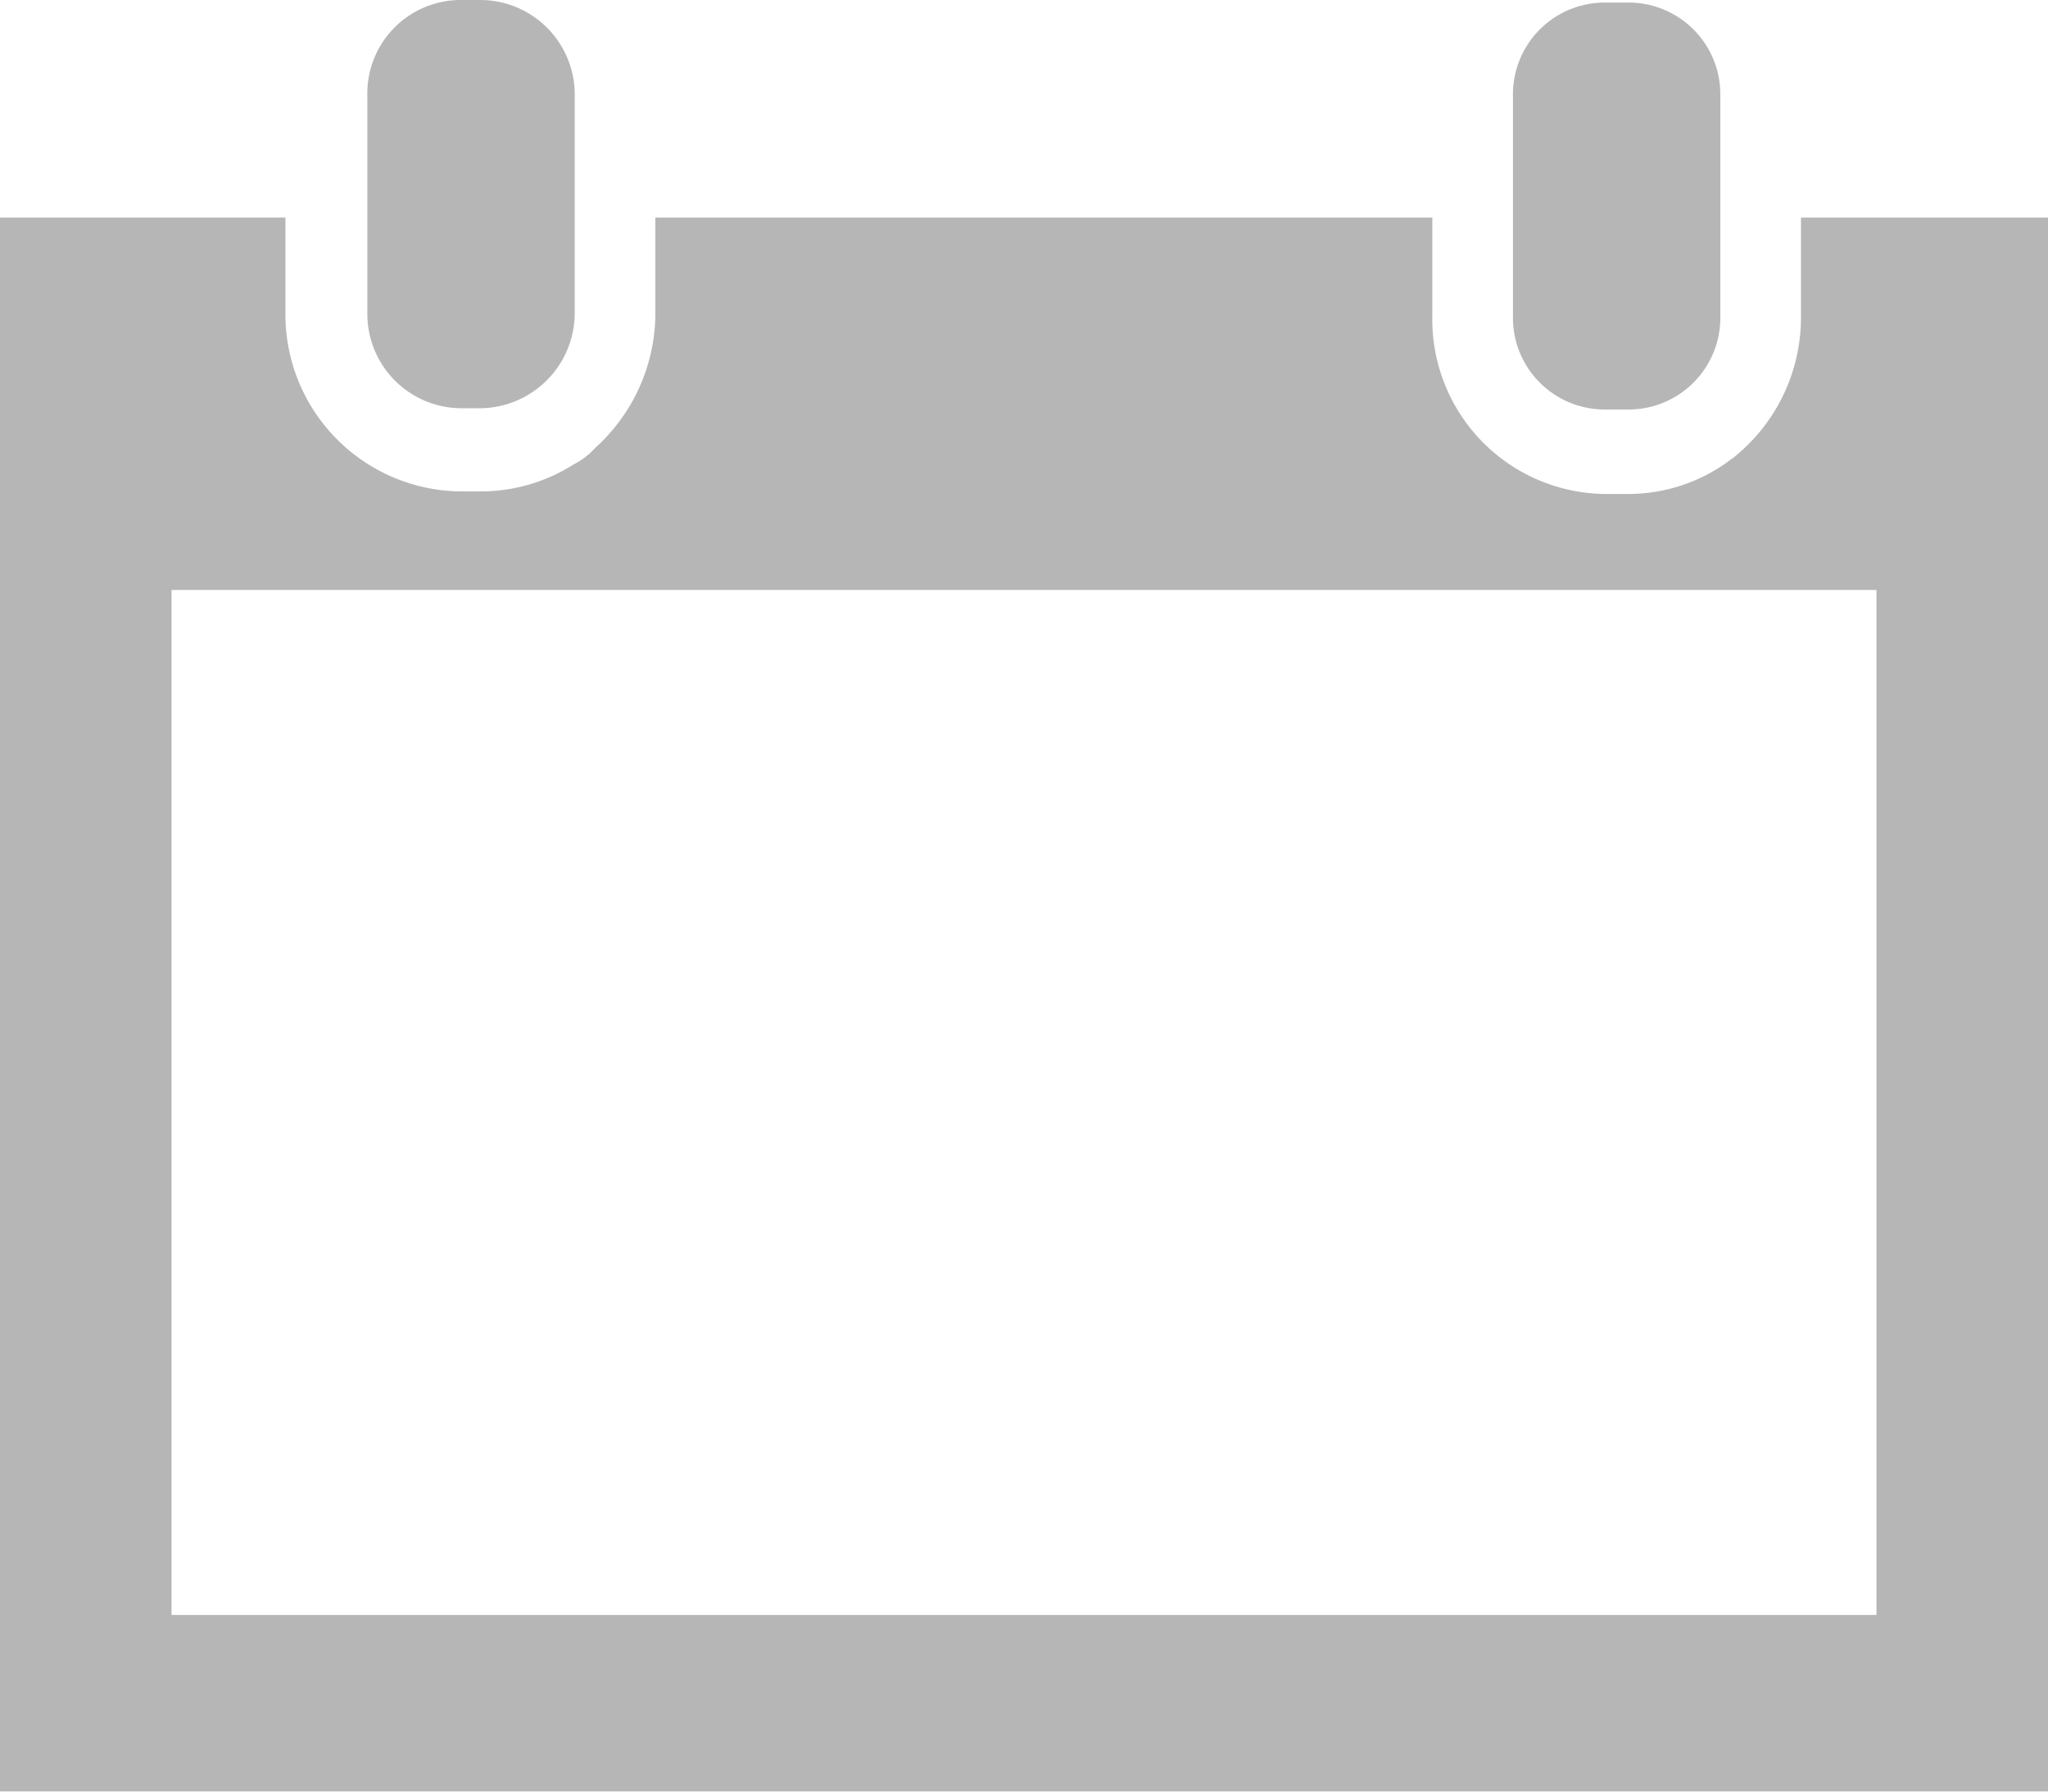 <svg xmlns="http://www.w3.org/2000/svg" xmlns:xlink="http://www.w3.org/1999/xlink" width="16" height="14" viewBox="0 0 16 14">
  <defs>
    <style>
      .cls-1 {
        fill: #b6b6b6;
        fill-rule: evenodd;
        filter: url(#filter);
      }
    </style>
    <filter id="filter" x="1218" y="1146" width="16" height="14" filterUnits="userSpaceOnUse">
      <feFlood result="flood" flood-color="#d7b56d"/>
      <feComposite result="composite" operator="in" in2="SourceGraphic"/>
      <feBlend result="blend" in2="SourceGraphic"/>
    </filter>
  </defs>
  <path id="Shape_4_copy_2" data-name="Shape 4 copy 2" class="cls-1" d="M1232.07,1147.7v0.77a1.4,1.4,0,0,1-.52,1.1c-0.01.01-.03,0.02-0.04,0.03a1.328,1.328,0,0,1-.78.26h-0.2a1.364,1.364,0,0,1-1.34-1.39v-0.77h-6.07v0.74a1.42,1.42,0,0,1-.47,1.06,0.586,0.586,0,0,1-.17.13,1.35,1.35,0,0,1-.72.21h-0.17a1.383,1.383,0,0,1-1.36-1.4v-0.74H1218V1160h16v-12.3h-1.93Zm0.59,10.92h-13.32v-8.01h13.32v8.01Zm-10.9-12.62h-0.17a0.73,0.73,0,0,0-.72.75v1.69a0.737,0.737,0,0,0,.72.75h0.17a0.745,0.745,0,0,0,.73-0.75v-1.69A0.739,0.739,0,0,0,1221.76,1146Zm8.97,0.02h-0.2a0.717,0.717,0,0,0-.71.73v1.72a0.717,0.717,0,0,0,.71.73h0.2a0.717,0.717,0,0,0,.71-0.73v-1.72A0.717,0.717,0,0,0,1230.73,1146.02Z" transform="translate(-1218 -1146)"/>
</svg>
